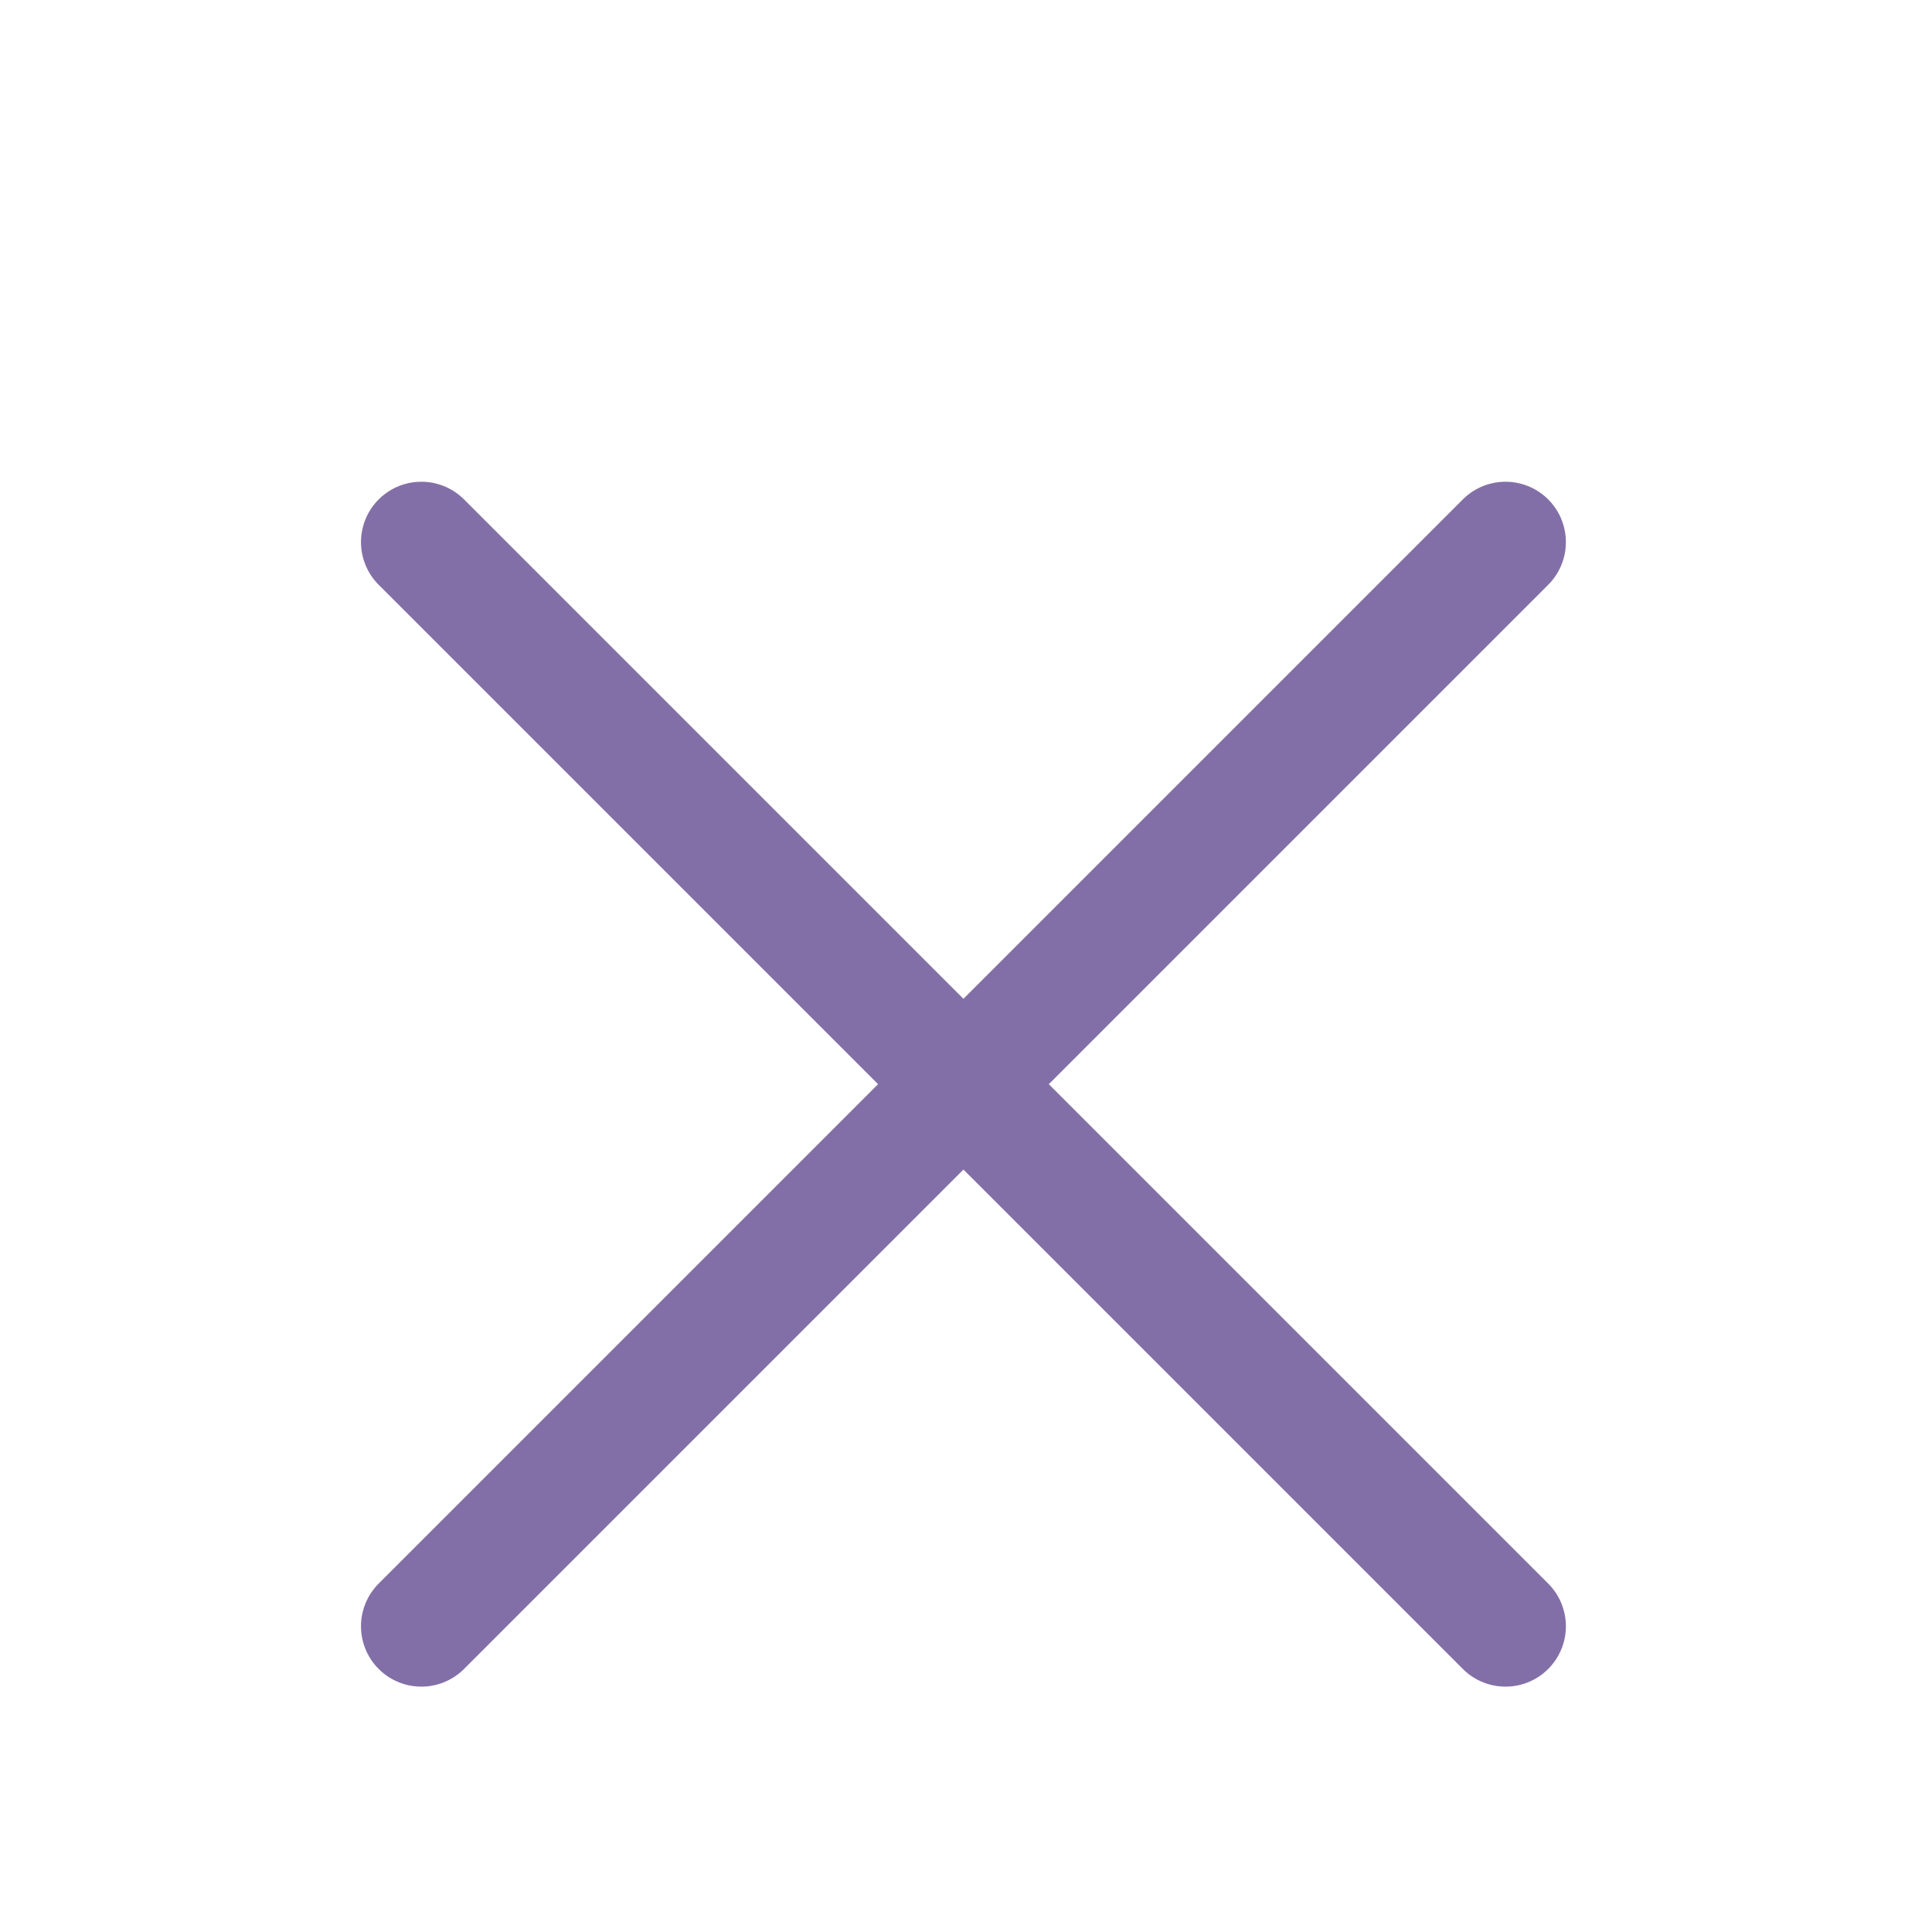 <?xml version="1.0" encoding="UTF-8"?> <svg xmlns="http://www.w3.org/2000/svg" width="32" height="32" viewBox="0 0 32 32" fill="none"> <g clip-path="url(#clip0_5_1834)"> <path d="M24.936 26.936L6.979 8.979" stroke="#836FA7" stroke-width="2" stroke-linecap="round"></path> <path d="M24.936 8.979L6.979 26.936" stroke="#836FA7" stroke-width="2" stroke-linecap="round"></path> </g> <defs> <clipPath id="clip0_5_1834"> <rect width="32" height="32" fill="white"></rect> </clipPath> </defs> </svg> 